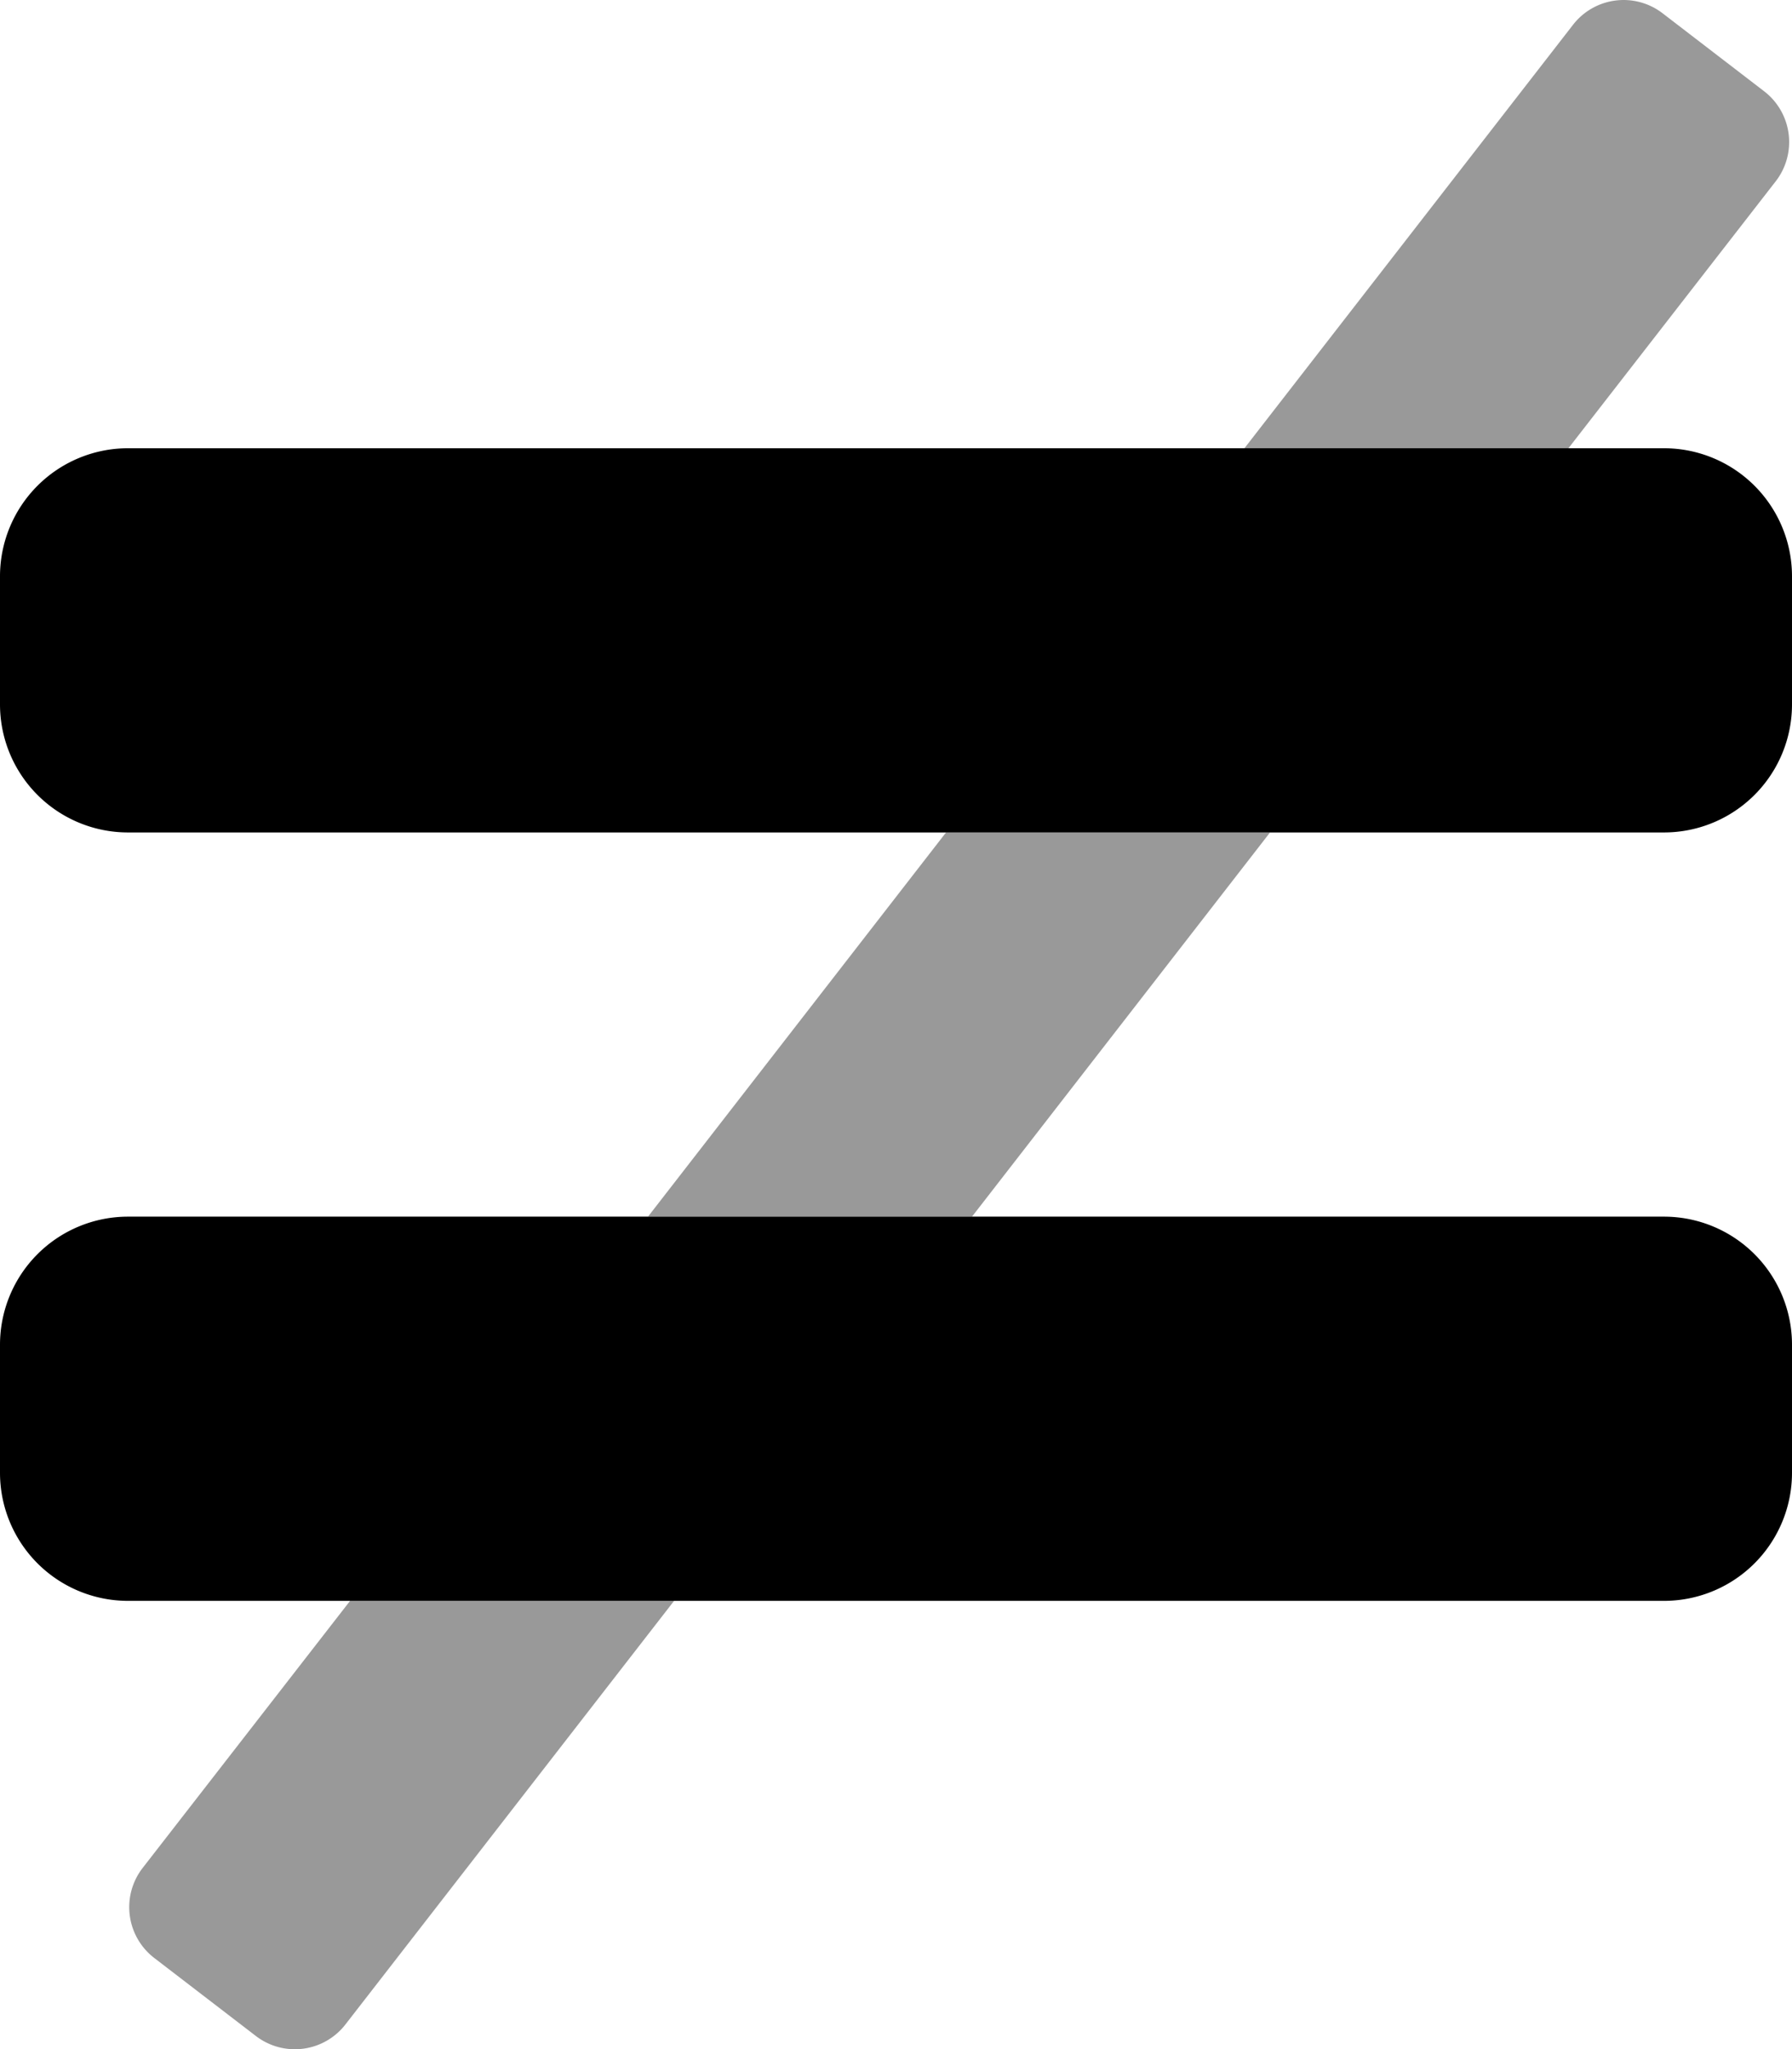 <svg xmlns="http://www.w3.org/2000/svg" viewBox="0 0 448 512"><defs><style>.fa-secondary{opacity:.4}</style></defs>
<!--
Font Awesome Pro 5.15.0 by @fontawesome - https://fontawesome.com
License - https://fontawesome.com/license (Commercial License)
-->
<path d="M35.59 466.83a16 16 0 0 0 3 22.42L64 508.75a16 16 0 0 0 22.43-3L168.52 400h-81zM162 304h81l74.51-96h-81zM441 22.78L415.61 3.29a16 16 0 0 0-22.43 3L311.11 112h81L444 45.21a16 16 0 0 0-3-22.43z" class="fa-secondary"/>
<path d="M416 304H32a32 32 0 0 0-32 32v32a32 32 0 0 0 32 32h384a32 32 0 0 0 32-32v-32a32 32 0 0 0-32-32zm0-192H32a32 32 0 0 0-32 32v32a32 32 0 0 0 32 32h384a32 32 0 0 0 32-32v-32a32 32 0 0 0-32-32z" class="fa-primary"/></svg>